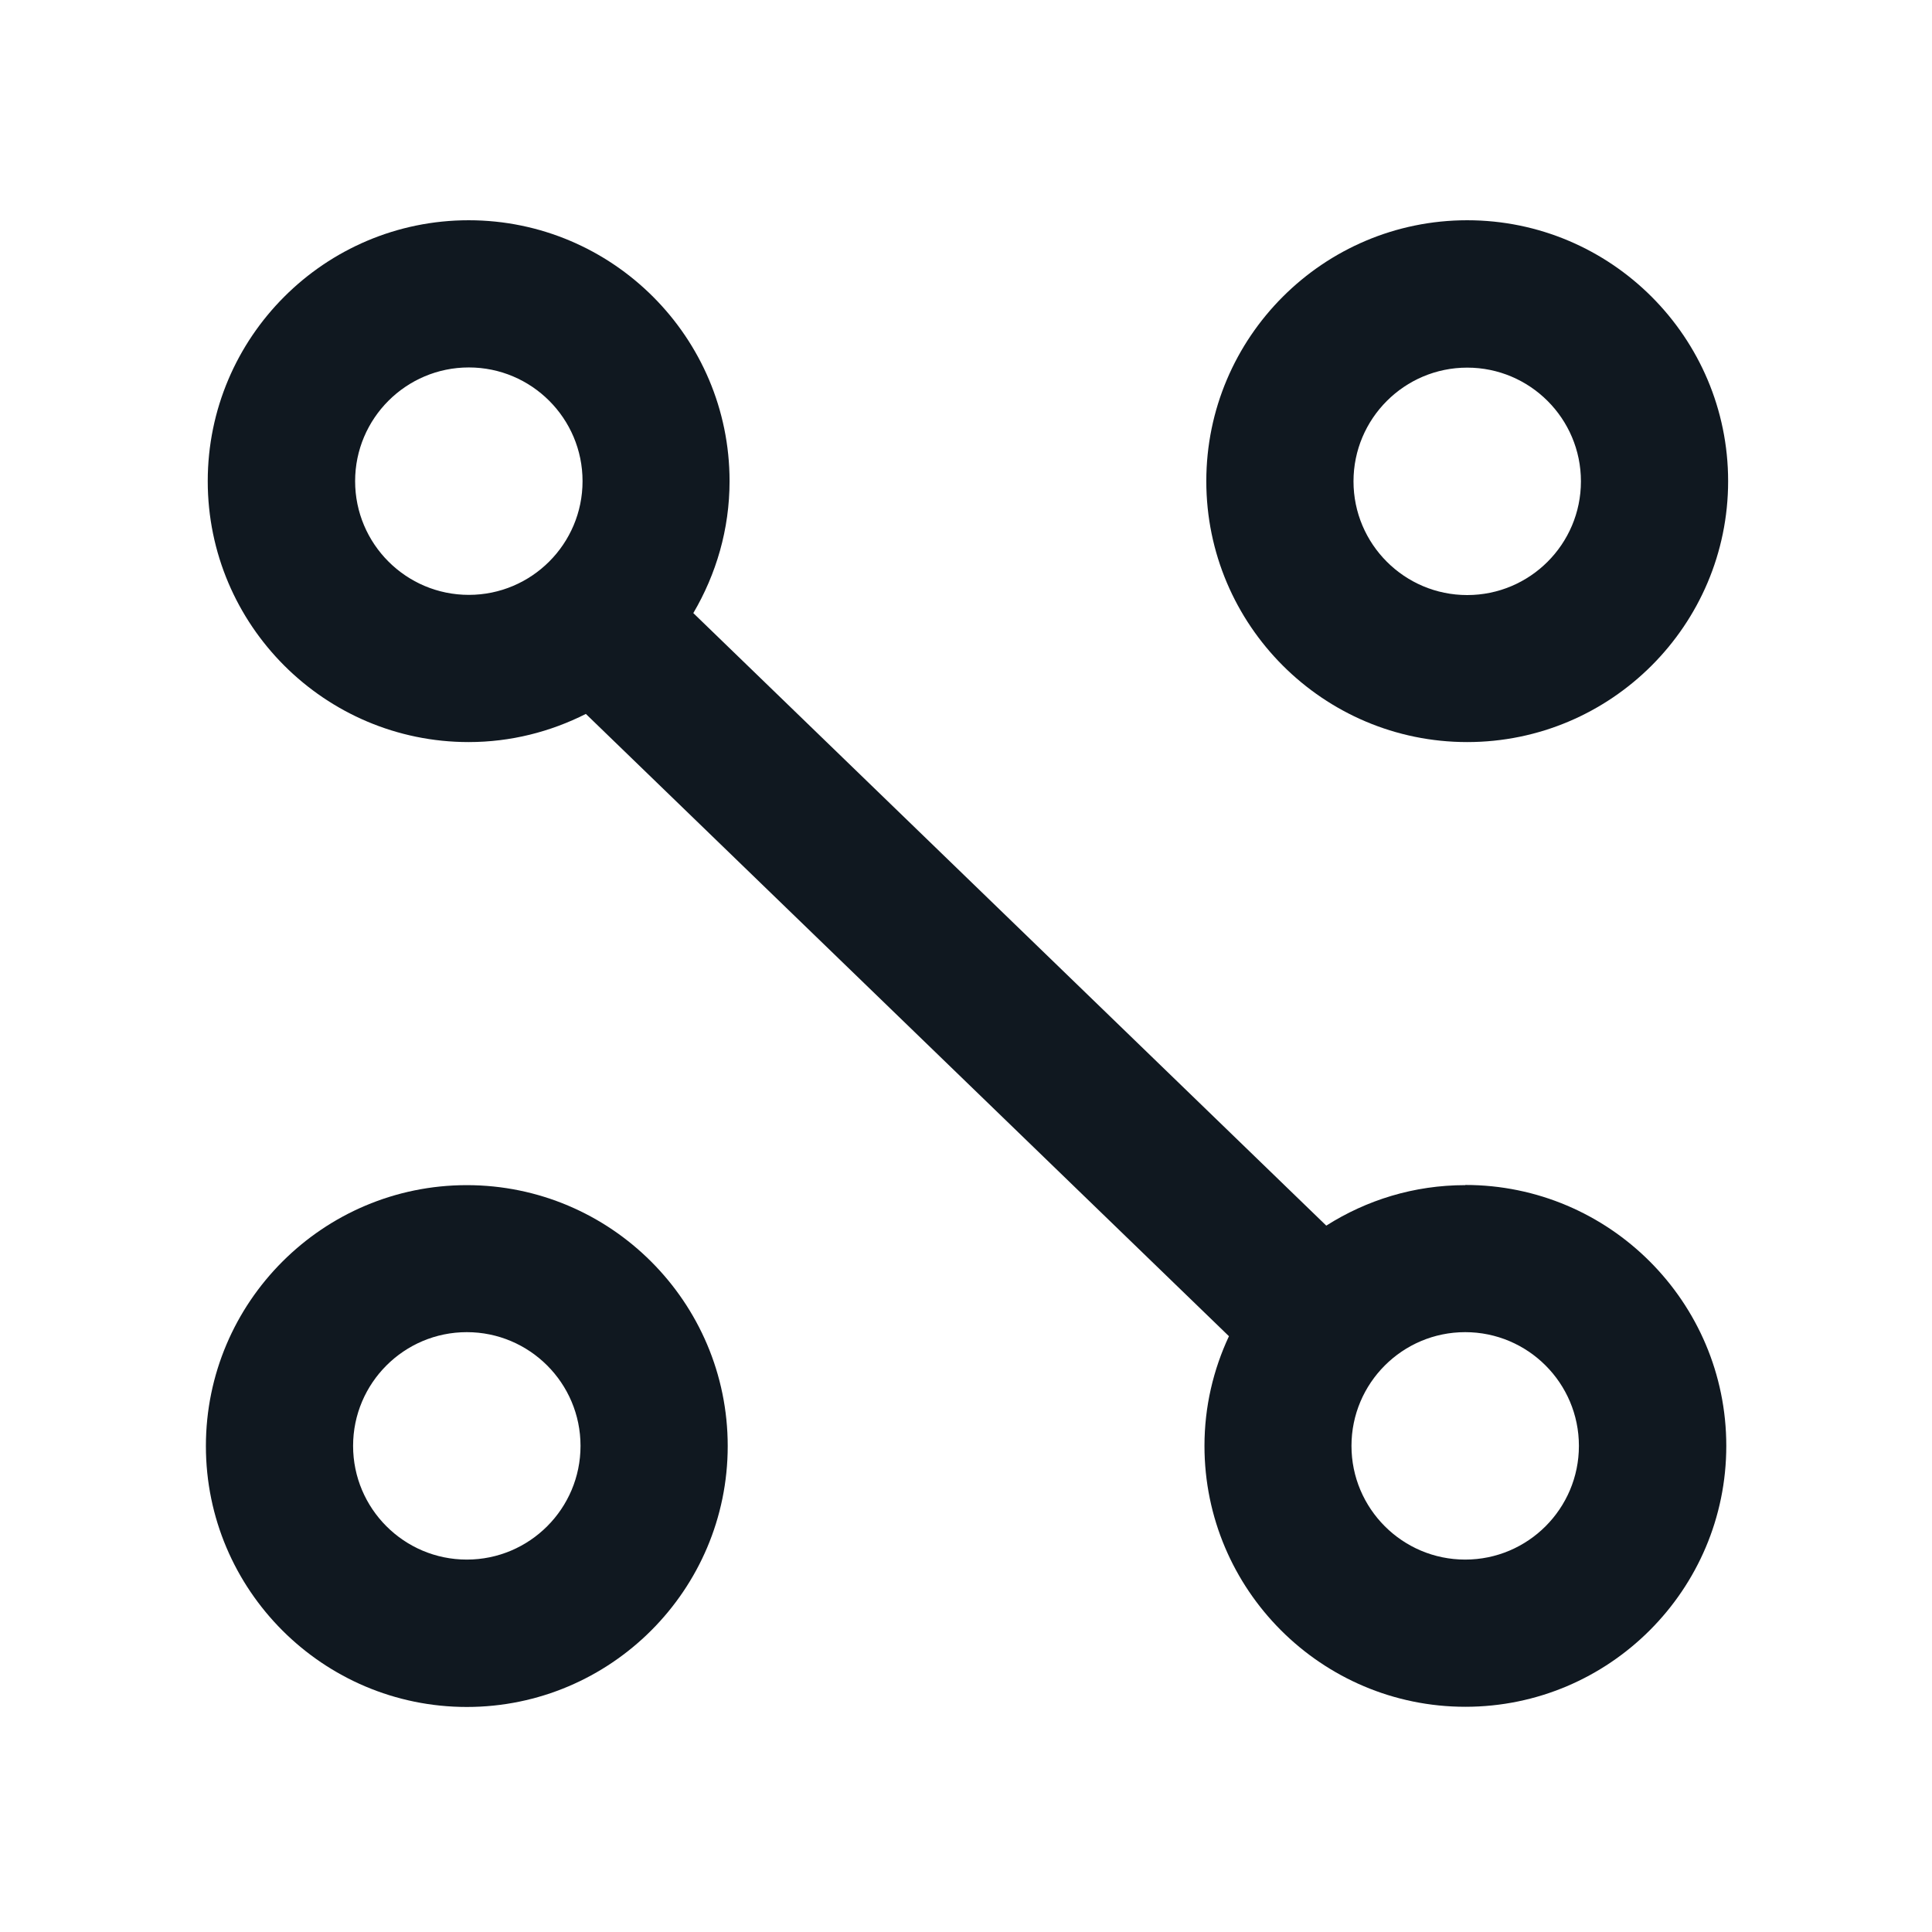 <?xml version="1.0" encoding="UTF-8"?>
<svg id="Layer_1" data-name="Layer 1" xmlns="http://www.w3.org/2000/svg" viewBox="0 0 105 105">
  <defs>
    <style>
      .cls-1 {
        fill: #101820;
      }
    </style>
  </defs>
  <path class="cls-1" d="m79.74,40.33c7.82,0,14.18-6.36,14.18-14.18s-6.36-14.18-14.18-14.18-14.18,6.36-14.18,14.18,6.36,14.18,14.18,14.18Zm0-20.35c3.41,0,6.18,2.77,6.18,6.18s-2.77,6.18-6.18,6.18-6.18-2.77-6.18-6.18,2.77-6.18,6.18-6.18Z"/>
  <path class="cls-1" d="m25.37,64.41c-7.82,0-14.18,6.36-14.18,14.18s6.36,14.18,14.18,14.18,14.18-6.36,14.18-14.18-6.36-14.18-14.18-14.18Zm0,20.35c-3.41,0-6.18-2.77-6.18-6.18s2.77-6.18,6.18-6.18,6.18,2.77,6.18,6.18-2.77,6.18-6.18,6.18Z"/>
  <path class="cls-1" d="m79.63,64.41c-2.78,0-5.36.81-7.55,2.2l-34.4-33.29c1.24-2.11,1.97-4.55,1.97-7.17,0-7.82-6.36-14.18-14.18-14.18s-14.18,6.36-14.18,14.18,6.36,14.18,14.18,14.18c2.29,0,4.45-.56,6.37-1.53l34.95,33.82c-.85,1.82-1.33,3.83-1.33,5.96,0,7.82,6.36,14.18,14.18,14.18s14.18-6.36,14.18-14.18-6.36-14.18-14.18-14.18ZM19.3,26.15c0-3.41,2.77-6.18,6.18-6.18s6.18,2.77,6.18,6.18-2.77,6.18-6.18,6.18-6.18-2.77-6.18-6.18Zm60.33,58.61c-3.41,0-6.18-2.77-6.18-6.18s2.77-6.18,6.18-6.18,6.18,2.77,6.18,6.18-2.77,6.18-6.18,6.18Z"/>
</svg>